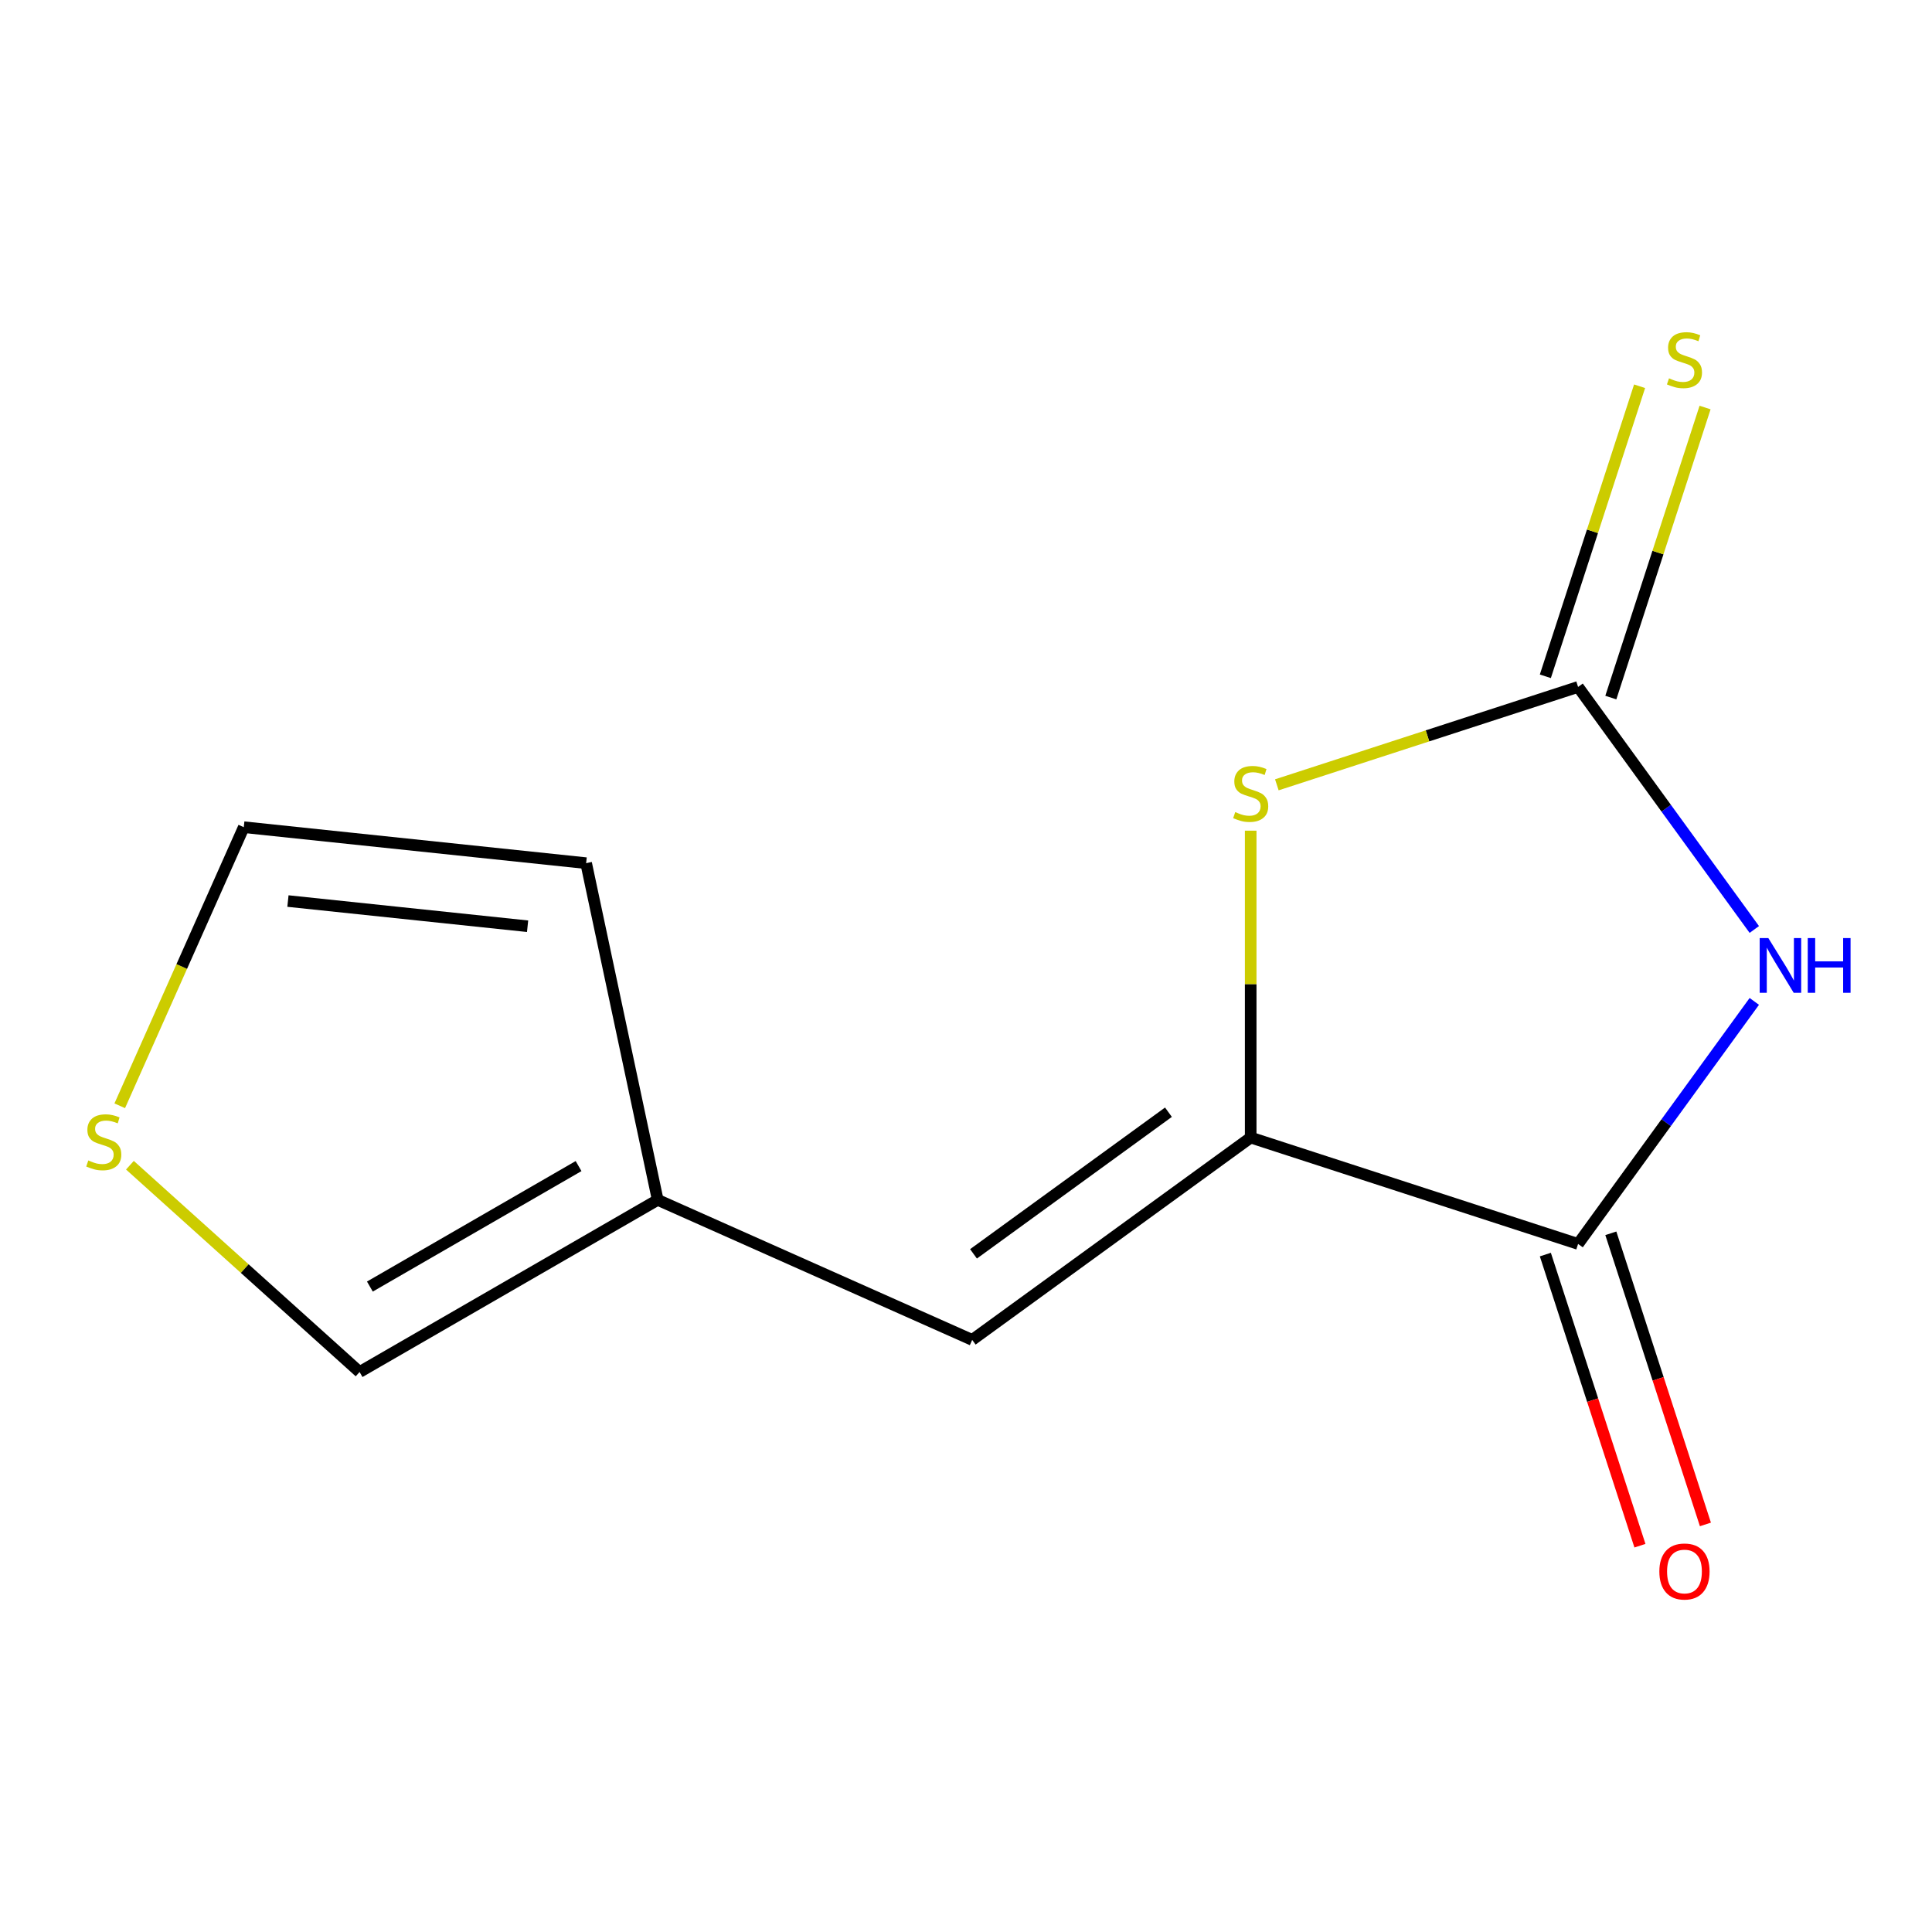 <?xml version='1.0' encoding='iso-8859-1'?>
<svg version='1.1' baseProfile='full'
              xmlns='http://www.w3.org/2000/svg'
                      xmlns:rdkit='http://www.rdkit.org/xml'
                      xmlns:xlink='http://www.w3.org/1999/xlink'
                  xml:space='preserve'
width='1000px' height='1000px' viewBox='0 0 1000 1000'>
<!-- END OF HEADER -->
<rect style='opacity:1.0;fill:#FFFFFF;stroke:none' width='1000' height='1000' x='0' y='0'> </rect>
<path class='bond-0' d='M 908.024,481.095 L 862.42,418.326' style='fill:none;fill-rule:evenodd;stroke:#0000FF;stroke-width:6px;stroke-linecap:butt;stroke-linejoin:miter;stroke-opacity:1' />
<path class='bond-0' d='M 862.42,418.326 L 816.817,355.558' style='fill:none;fill-rule:evenodd;stroke:#000000;stroke-width:6px;stroke-linecap:butt;stroke-linejoin:miter;stroke-opacity:1' />
<path class='bond-2' d='M 908.024,518.324 L 862.42,581.092' style='fill:none;fill-rule:evenodd;stroke:#0000FF;stroke-width:6px;stroke-linecap:butt;stroke-linejoin:miter;stroke-opacity:1' />
<path class='bond-2' d='M 862.42,581.092 L 816.817,643.86' style='fill:none;fill-rule:evenodd;stroke:#000000;stroke-width:6px;stroke-linecap:butt;stroke-linejoin:miter;stroke-opacity:1' />
<path class='bond-3' d='M 816.817,355.558 L 738.854,380.89' style='fill:none;fill-rule:evenodd;stroke:#000000;stroke-width:6px;stroke-linecap:butt;stroke-linejoin:miter;stroke-opacity:1' />
<path class='bond-3' d='M 738.854,380.89 L 660.892,406.221' style='fill:none;fill-rule:evenodd;stroke:#CCCC00;stroke-width:6px;stroke-linecap:butt;stroke-linejoin:miter;stroke-opacity:1' />
<path class='bond-6' d='M 833.763,361.064 L 858.152,286.002' style='fill:none;fill-rule:evenodd;stroke:#000000;stroke-width:6px;stroke-linecap:butt;stroke-linejoin:miter;stroke-opacity:1' />
<path class='bond-6' d='M 858.152,286.002 L 882.541,210.939' style='fill:none;fill-rule:evenodd;stroke:#CCCC00;stroke-width:6px;stroke-linecap:butt;stroke-linejoin:miter;stroke-opacity:1' />
<path class='bond-6' d='M 799.871,350.052 L 824.26,274.99' style='fill:none;fill-rule:evenodd;stroke:#000000;stroke-width:6px;stroke-linecap:butt;stroke-linejoin:miter;stroke-opacity:1' />
<path class='bond-6' d='M 824.26,274.99 L 848.649,199.927' style='fill:none;fill-rule:evenodd;stroke:#CCCC00;stroke-width:6px;stroke-linecap:butt;stroke-linejoin:miter;stroke-opacity:1' />
<path class='bond-1' d='M 647.357,588.799 L 816.817,643.86' style='fill:none;fill-rule:evenodd;stroke:#000000;stroke-width:6px;stroke-linecap:butt;stroke-linejoin:miter;stroke-opacity:1' />
<path class='bond-4' d='M 647.357,588.799 L 503.206,693.531' style='fill:none;fill-rule:evenodd;stroke:#000000;stroke-width:6px;stroke-linecap:butt;stroke-linejoin:miter;stroke-opacity:1' />
<path class='bond-4' d='M 604.788,575.679 L 503.883,648.991' style='fill:none;fill-rule:evenodd;stroke:#000000;stroke-width:6px;stroke-linecap:butt;stroke-linejoin:miter;stroke-opacity:1' />
<path class='bond-12' d='M 647.357,588.799 L 647.357,509.376' style='fill:none;fill-rule:evenodd;stroke:#000000;stroke-width:6px;stroke-linecap:butt;stroke-linejoin:miter;stroke-opacity:1' />
<path class='bond-12' d='M 647.357,509.376 L 647.357,429.954' style='fill:none;fill-rule:evenodd;stroke:#CCCC00;stroke-width:6px;stroke-linecap:butt;stroke-linejoin:miter;stroke-opacity:1' />
<path class='bond-8' d='M 799.871,649.366 L 824.351,724.708' style='fill:none;fill-rule:evenodd;stroke:#000000;stroke-width:6px;stroke-linecap:butt;stroke-linejoin:miter;stroke-opacity:1' />
<path class='bond-8' d='M 824.351,724.708 L 848.831,800.051' style='fill:none;fill-rule:evenodd;stroke:#FF0000;stroke-width:6px;stroke-linecap:butt;stroke-linejoin:miter;stroke-opacity:1' />
<path class='bond-8' d='M 833.763,638.354 L 858.243,713.696' style='fill:none;fill-rule:evenodd;stroke:#000000;stroke-width:6px;stroke-linecap:butt;stroke-linejoin:miter;stroke-opacity:1' />
<path class='bond-8' d='M 858.243,713.696 L 882.723,789.039' style='fill:none;fill-rule:evenodd;stroke:#FF0000;stroke-width:6px;stroke-linecap:butt;stroke-linejoin:miter;stroke-opacity:1' />
<path class='bond-5' d='M 503.206,693.531 L 340.431,621.059' style='fill:none;fill-rule:evenodd;stroke:#000000;stroke-width:6px;stroke-linecap:butt;stroke-linejoin:miter;stroke-opacity:1' />
<path class='bond-9' d='M 340.431,621.059 L 186.122,710.149' style='fill:none;fill-rule:evenodd;stroke:#000000;stroke-width:6px;stroke-linecap:butt;stroke-linejoin:miter;stroke-opacity:1' />
<path class='bond-9' d='M 299.466,603.56 L 191.45,665.923' style='fill:none;fill-rule:evenodd;stroke:#000000;stroke-width:6px;stroke-linecap:butt;stroke-linejoin:miter;stroke-opacity:1' />
<path class='bond-11' d='M 340.431,621.059 L 303.385,446.772' style='fill:none;fill-rule:evenodd;stroke:#000000;stroke-width:6px;stroke-linecap:butt;stroke-linejoin:miter;stroke-opacity:1' />
<path class='bond-7' d='M 67.243,603.109 L 126.682,656.629' style='fill:none;fill-rule:evenodd;stroke:#CCCC00;stroke-width:6px;stroke-linecap:butt;stroke-linejoin:miter;stroke-opacity:1' />
<path class='bond-7' d='M 126.682,656.629 L 186.122,710.149' style='fill:none;fill-rule:evenodd;stroke:#000000;stroke-width:6px;stroke-linecap:butt;stroke-linejoin:miter;stroke-opacity:1' />
<path class='bond-13' d='M 61.978,572.348 L 94.079,500.248' style='fill:none;fill-rule:evenodd;stroke:#CCCC00;stroke-width:6px;stroke-linecap:butt;stroke-linejoin:miter;stroke-opacity:1' />
<path class='bond-13' d='M 94.079,500.248 L 126.181,428.147' style='fill:none;fill-rule:evenodd;stroke:#000000;stroke-width:6px;stroke-linecap:butt;stroke-linejoin:miter;stroke-opacity:1' />
<path class='bond-10' d='M 126.181,428.147 L 303.385,446.772' style='fill:none;fill-rule:evenodd;stroke:#000000;stroke-width:6px;stroke-linecap:butt;stroke-linejoin:miter;stroke-opacity:1' />
<path class='bond-10' d='M 149.036,466.382 L 273.079,479.419' style='fill:none;fill-rule:evenodd;stroke:#000000;stroke-width:6px;stroke-linecap:butt;stroke-linejoin:miter;stroke-opacity:1' />
<path  class='atom-0' d='M 915.288 485.549
L 924.568 500.549
Q 925.488 502.029, 926.968 504.709
Q 928.448 507.389, 928.528 507.549
L 928.528 485.549
L 932.288 485.549
L 932.288 513.869
L 928.408 513.869
L 918.448 497.469
Q 917.288 495.549, 916.048 493.349
Q 914.848 491.149, 914.488 490.469
L 914.488 513.869
L 910.808 513.869
L 910.808 485.549
L 915.288 485.549
' fill='#0000FF'/>
<path  class='atom-0' d='M 935.688 485.549
L 939.528 485.549
L 939.528 497.589
L 954.008 497.589
L 954.008 485.549
L 957.848 485.549
L 957.848 513.869
L 954.008 513.869
L 954.008 500.789
L 939.528 500.789
L 939.528 513.869
L 935.688 513.869
L 935.688 485.549
' fill='#0000FF'/>
<path  class='atom-4' d='M 639.357 420.339
Q 639.677 420.459, 640.997 421.019
Q 642.317 421.579, 643.757 421.939
Q 645.237 422.259, 646.677 422.259
Q 649.357 422.259, 650.917 420.979
Q 652.477 419.659, 652.477 417.379
Q 652.477 415.819, 651.677 414.859
Q 650.917 413.899, 649.717 413.379
Q 648.517 412.859, 646.517 412.259
Q 643.997 411.499, 642.477 410.779
Q 640.997 410.059, 639.917 408.539
Q 638.877 407.019, 638.877 404.459
Q 638.877 400.899, 641.277 398.699
Q 643.717 396.499, 648.517 396.499
Q 651.797 396.499, 655.517 398.059
L 654.597 401.139
Q 651.197 399.739, 648.637 399.739
Q 645.877 399.739, 644.357 400.899
Q 642.837 402.019, 642.877 403.979
Q 642.877 405.499, 643.637 406.419
Q 644.437 407.339, 645.557 407.859
Q 646.717 408.379, 648.637 408.979
Q 651.197 409.779, 652.717 410.579
Q 654.237 411.379, 655.317 413.019
Q 656.437 414.619, 656.437 417.379
Q 656.437 421.299, 653.797 423.419
Q 651.197 425.499, 646.837 425.499
Q 644.317 425.499, 642.397 424.939
Q 640.517 424.419, 638.277 423.499
L 639.357 420.339
' fill='#CCCC00'/>
<path  class='atom-7' d='M 863.877 195.819
Q 864.197 195.939, 865.517 196.499
Q 866.837 197.059, 868.277 197.419
Q 869.757 197.739, 871.197 197.739
Q 873.877 197.739, 875.437 196.459
Q 876.997 195.139, 876.997 192.859
Q 876.997 191.299, 876.197 190.339
Q 875.437 189.379, 874.237 188.859
Q 873.037 188.339, 871.037 187.739
Q 868.517 186.979, 866.997 186.259
Q 865.517 185.539, 864.437 184.019
Q 863.397 182.499, 863.397 179.939
Q 863.397 176.379, 865.797 174.179
Q 868.237 171.979, 873.037 171.979
Q 876.317 171.979, 880.037 173.539
L 879.117 176.619
Q 875.717 175.219, 873.157 175.219
Q 870.397 175.219, 868.877 176.379
Q 867.357 177.499, 867.397 179.459
Q 867.397 180.979, 868.157 181.899
Q 868.957 182.819, 870.077 183.339
Q 871.237 183.859, 873.157 184.459
Q 875.717 185.259, 877.237 186.059
Q 878.757 186.859, 879.837 188.499
Q 880.957 190.099, 880.957 192.859
Q 880.957 196.779, 878.317 198.899
Q 875.717 200.979, 871.357 200.979
Q 868.837 200.979, 866.917 200.419
Q 865.037 199.899, 862.797 198.979
L 863.877 195.819
' fill='#CCCC00'/>
<path  class='atom-8' d='M 45.708 600.643
Q 46.028 600.763, 47.348 601.323
Q 48.668 601.883, 50.108 602.243
Q 51.588 602.563, 53.028 602.563
Q 55.708 602.563, 57.268 601.283
Q 58.828 599.963, 58.828 597.683
Q 58.828 596.123, 58.028 595.163
Q 57.268 594.203, 56.068 593.683
Q 54.868 593.163, 52.868 592.563
Q 50.348 591.803, 48.828 591.083
Q 47.348 590.363, 46.268 588.843
Q 45.228 587.323, 45.228 584.763
Q 45.228 581.203, 47.628 579.003
Q 50.068 576.803, 54.868 576.803
Q 58.148 576.803, 61.868 578.363
L 60.948 581.443
Q 57.548 580.043, 54.988 580.043
Q 52.228 580.043, 50.708 581.203
Q 49.188 582.323, 49.228 584.283
Q 49.228 585.803, 49.988 586.723
Q 50.788 587.643, 51.908 588.163
Q 53.068 588.683, 54.988 589.283
Q 57.548 590.083, 59.068 590.883
Q 60.588 591.683, 61.668 593.323
Q 62.788 594.923, 62.788 597.683
Q 62.788 601.603, 60.148 603.723
Q 57.548 605.803, 53.188 605.803
Q 50.668 605.803, 48.748 605.243
Q 46.868 604.723, 44.628 603.803
L 45.708 600.643
' fill='#CCCC00'/>
<path  class='atom-9' d='M 858.877 813.399
Q 858.877 806.599, 862.237 802.799
Q 865.597 798.999, 871.877 798.999
Q 878.157 798.999, 881.517 802.799
Q 884.877 806.599, 884.877 813.399
Q 884.877 820.279, 881.477 824.199
Q 878.077 828.079, 871.877 828.079
Q 865.637 828.079, 862.237 824.199
Q 858.877 820.319, 858.877 813.399
M 871.877 824.879
Q 876.197 824.879, 878.517 821.999
Q 880.877 819.079, 880.877 813.399
Q 880.877 807.839, 878.517 805.039
Q 876.197 802.199, 871.877 802.199
Q 867.557 802.199, 865.197 804.999
Q 862.877 807.799, 862.877 813.399
Q 862.877 819.119, 865.197 821.999
Q 867.557 824.879, 871.877 824.879
' fill='#FF0000'/>
</svg>
